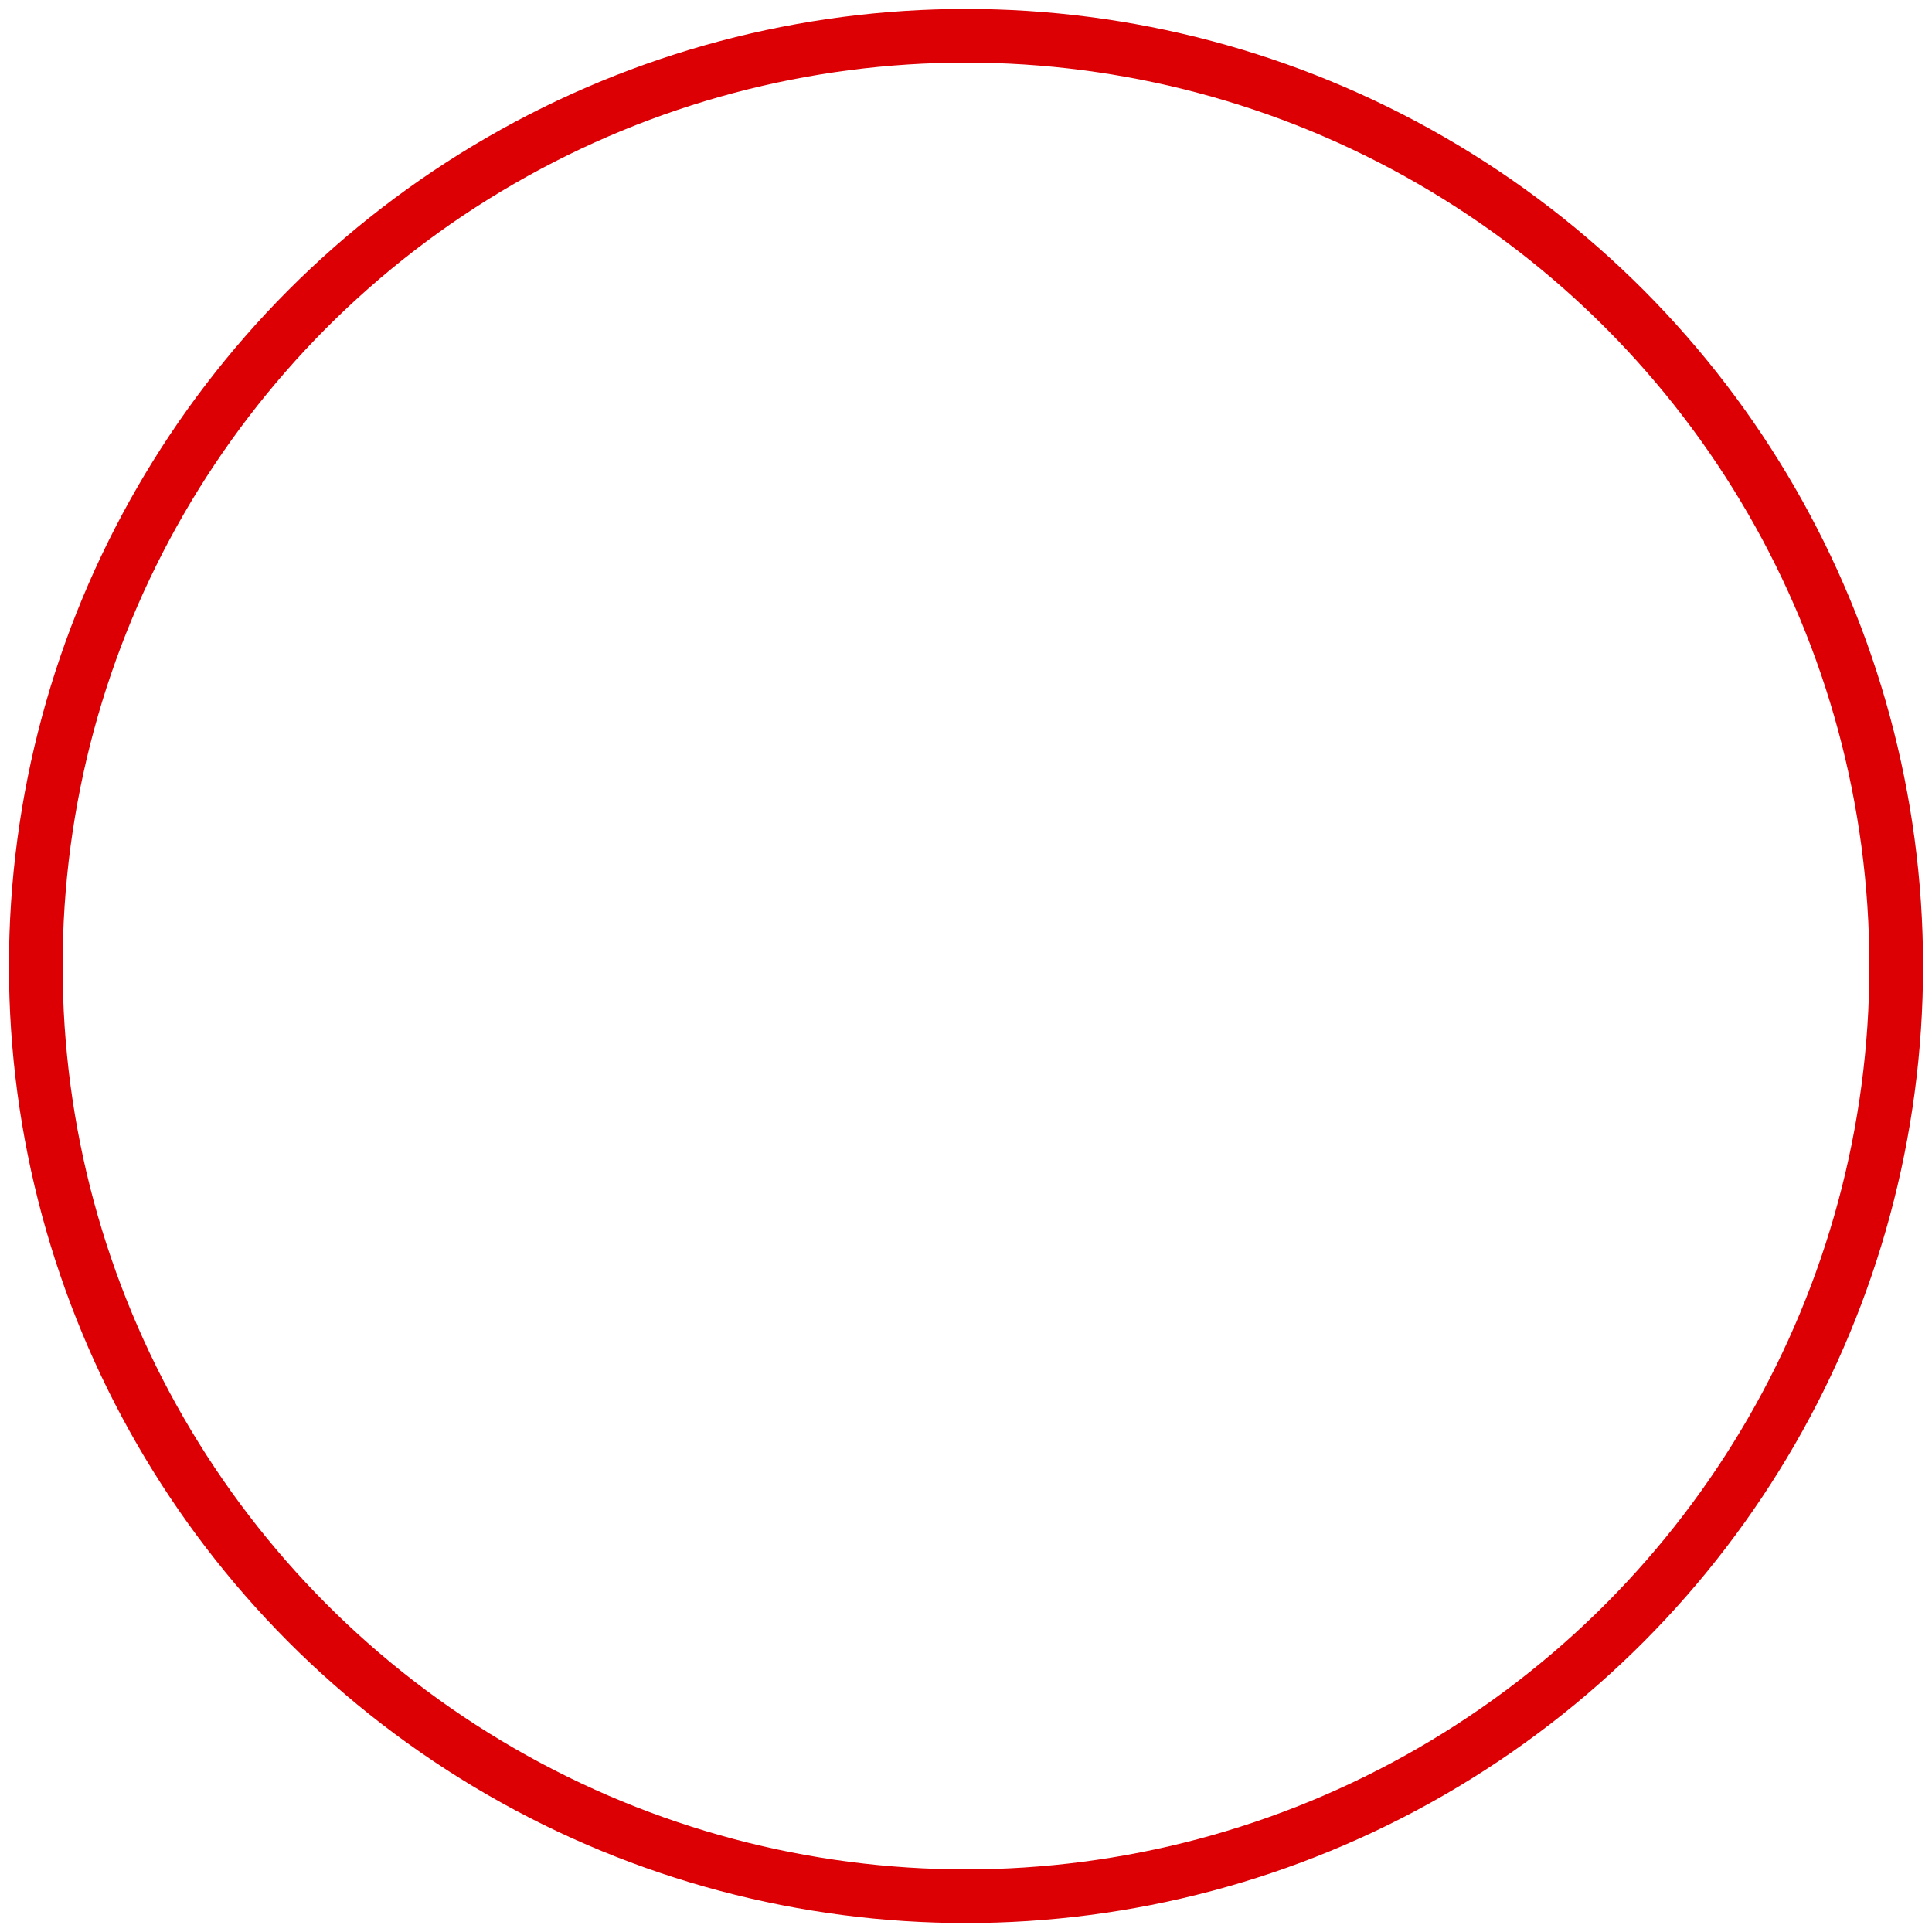<svg width="108" height="108" fill="none" xmlns="http://www.w3.org/2000/svg"><g filter="url(#a)"><circle cx="54" cy="54" r="40.444" stroke="#fff" stroke-width="4"/></g><circle cx="54" cy="54" r="52" stroke="#DC0005" stroke-width="3"/><path clip-rule="evenodd" d="M43.376 74.688V33.312L75.806 54l-32.43 20.688Z" stroke="#fff" stroke-width="3"/><defs><filter id="a" x="-32.544" y="-32.544" width="173.089" height="173.089" filterUnits="userSpaceOnUse" color-interpolation-filters="sRGB"><feFlood flood-opacity="0" result="BackgroundImageFix"/><feGaussianBlur in="BackgroundImageFix" stdDeviation="22.05"/><feComposite in2="SourceAlpha" operator="in" result="effect1_backgroundBlur_15_1088"/><feBlend in="SourceGraphic" in2="effect1_backgroundBlur_15_1088" result="shape"/></filter></defs></svg>